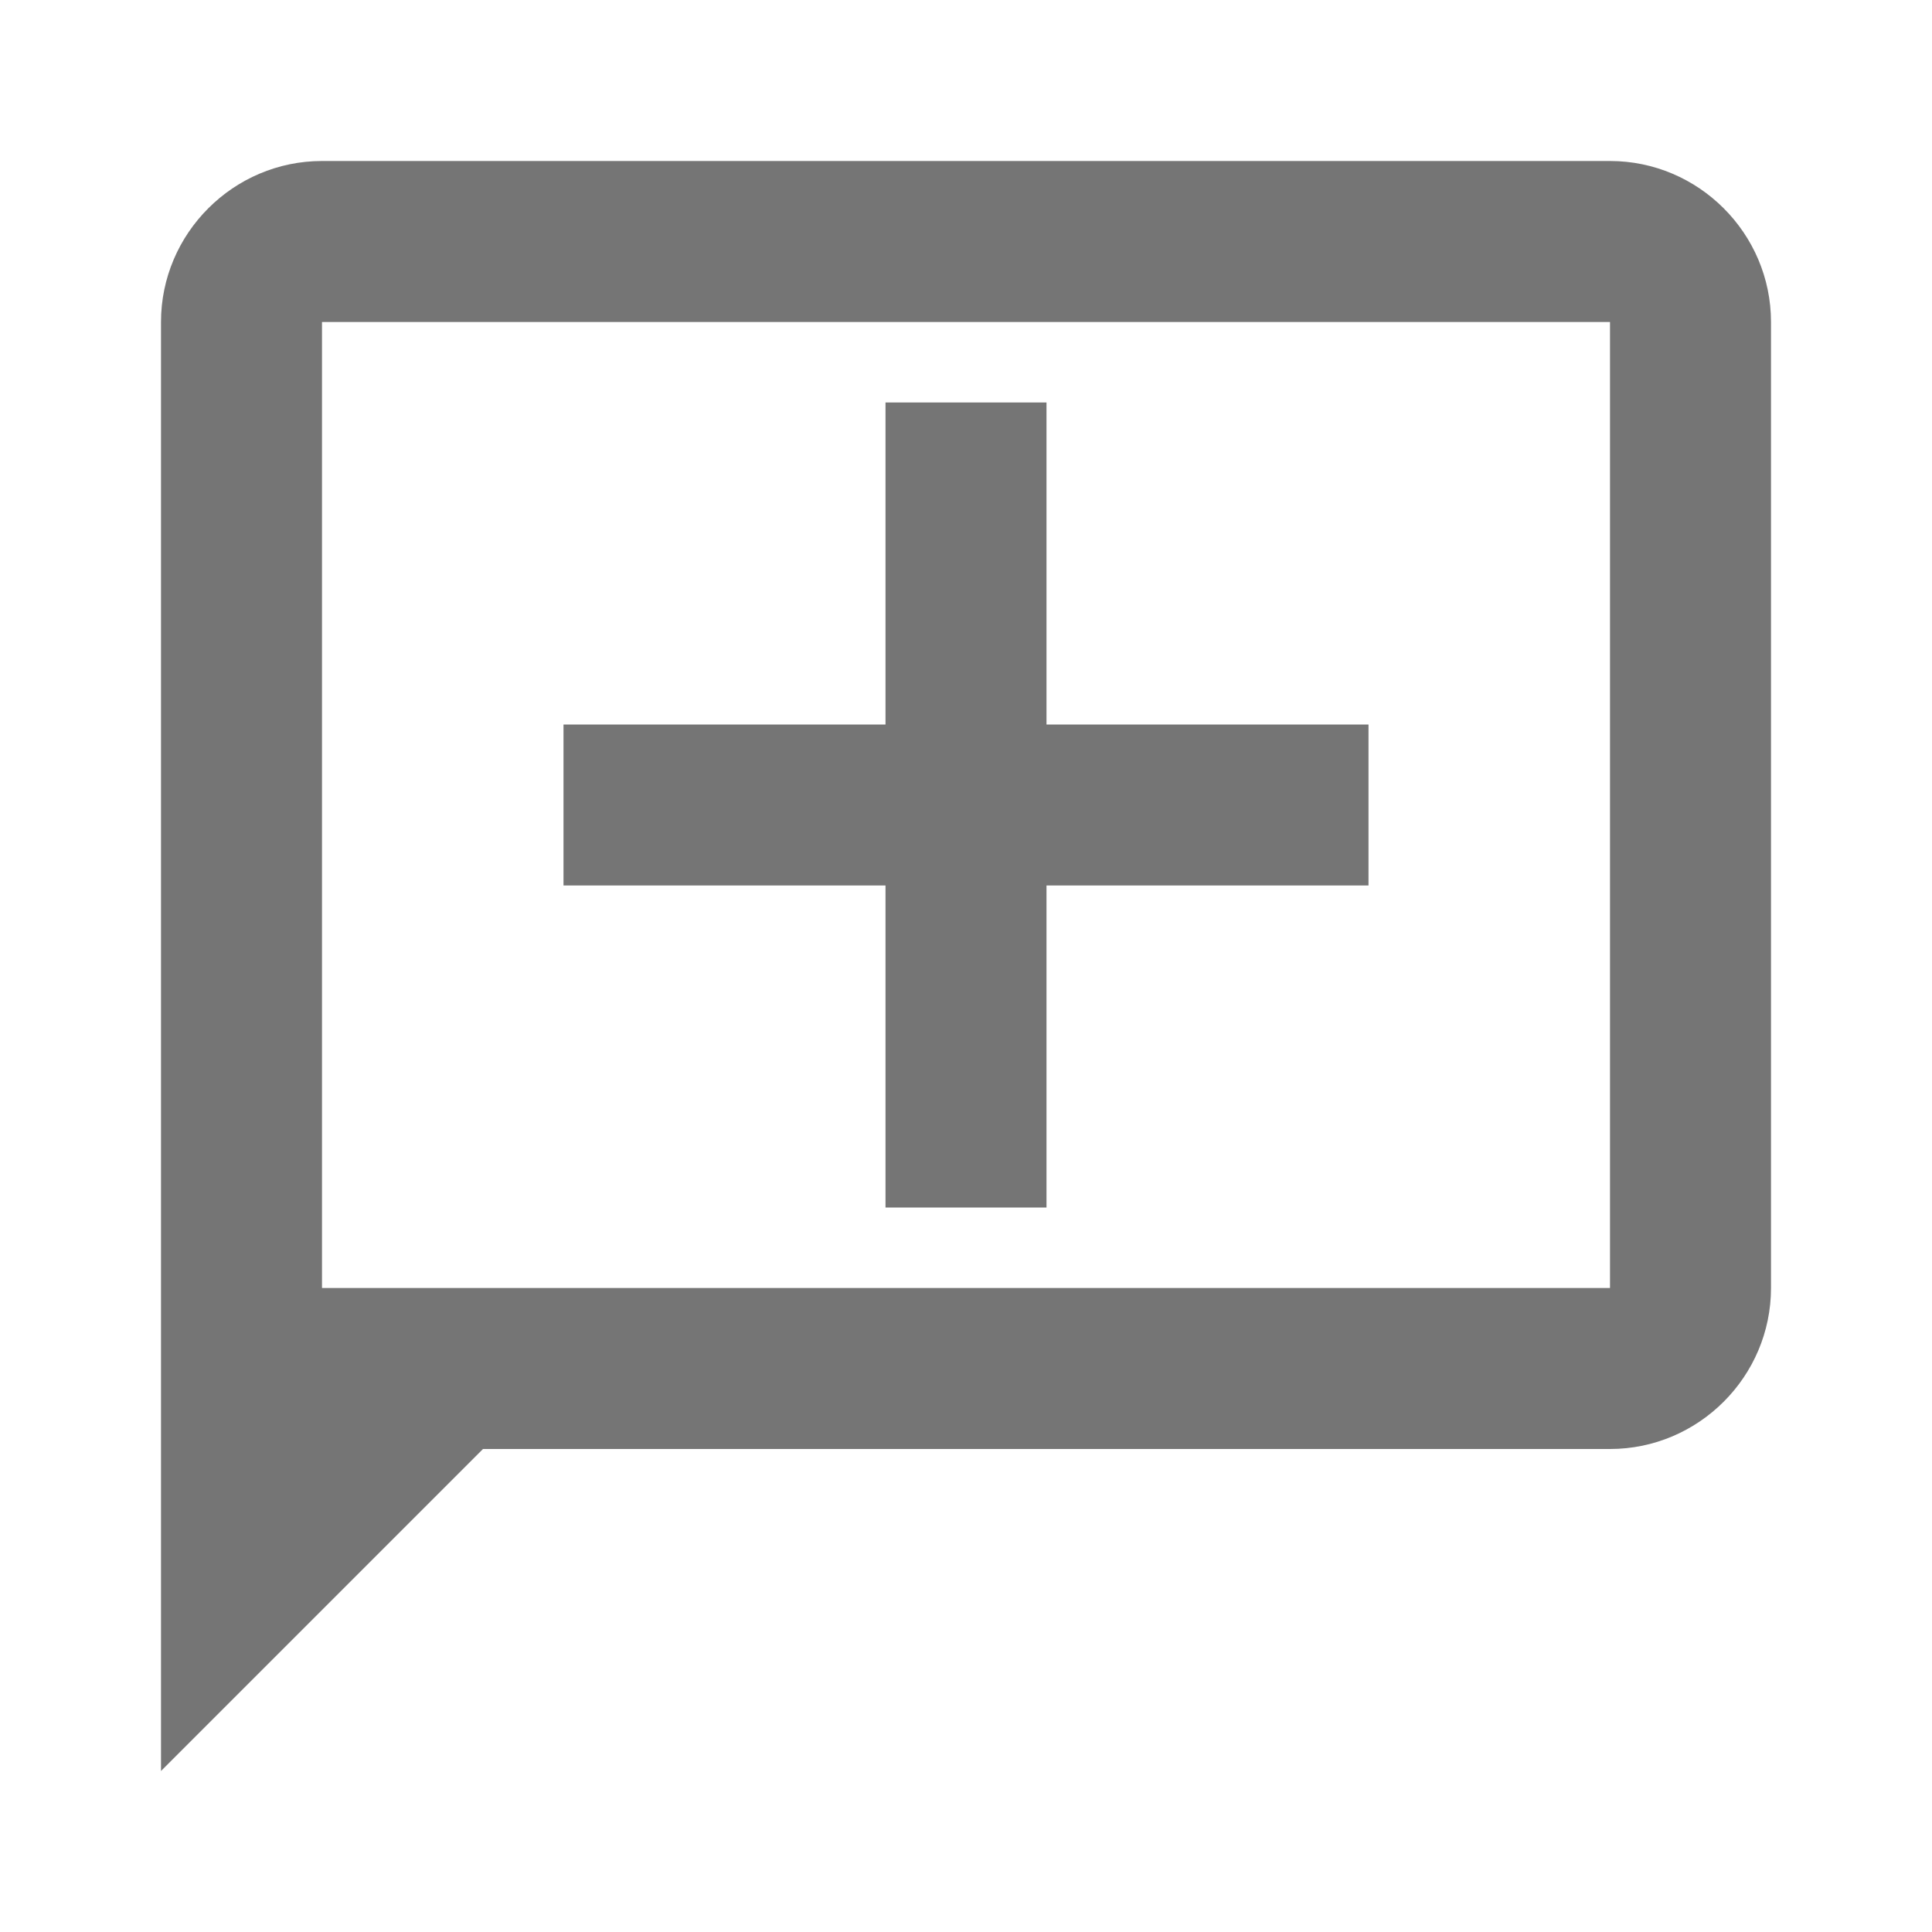 <?xml version="1.0" encoding="UTF-8"?>
<svg width="18px" height="18px" viewBox="0 0 18 18" version="1.1" xmlns="http://www.w3.org/2000/svg" xmlns:xlink="http://www.w3.org/1999/xlink">
    <title>Slice</title>
    <g id="Page-1" stroke="none" stroke-width="1" fill="none" fill-rule="evenodd">
        <g id="add_comment_grey600_24dp">
            <polygon id="Path" points="0 0 18 0 18 18 0 18"></polygon>
            <path d="M15,1.5 L3,1.5 C2.175,1.5 1.5,2.175 1.5,3 L1.5,16.5 L4.5,13.5 L15,13.5 C15.825,13.5 16.5,12.825 16.5,12 L16.5,3 C16.5,2.175 15.825,1.5 15,1.5 Z M15,12 L3,12 L3,3 L15,3 L15,12 Z M8.25,8.25 L5.25,8.25 L5.25,6.75 L8.25,6.75 L8.25,3.75 L9.75,3.75 L9.75,6.75 L12.75,6.75 L12.75,8.25 L9.75,8.25 L9.75,11.25 L8.25,11.25 L8.25,8.25 Z" id="Shape" fill="#757575" fill-rule="nonzero"></path>
        </g>
    </g>
</svg>